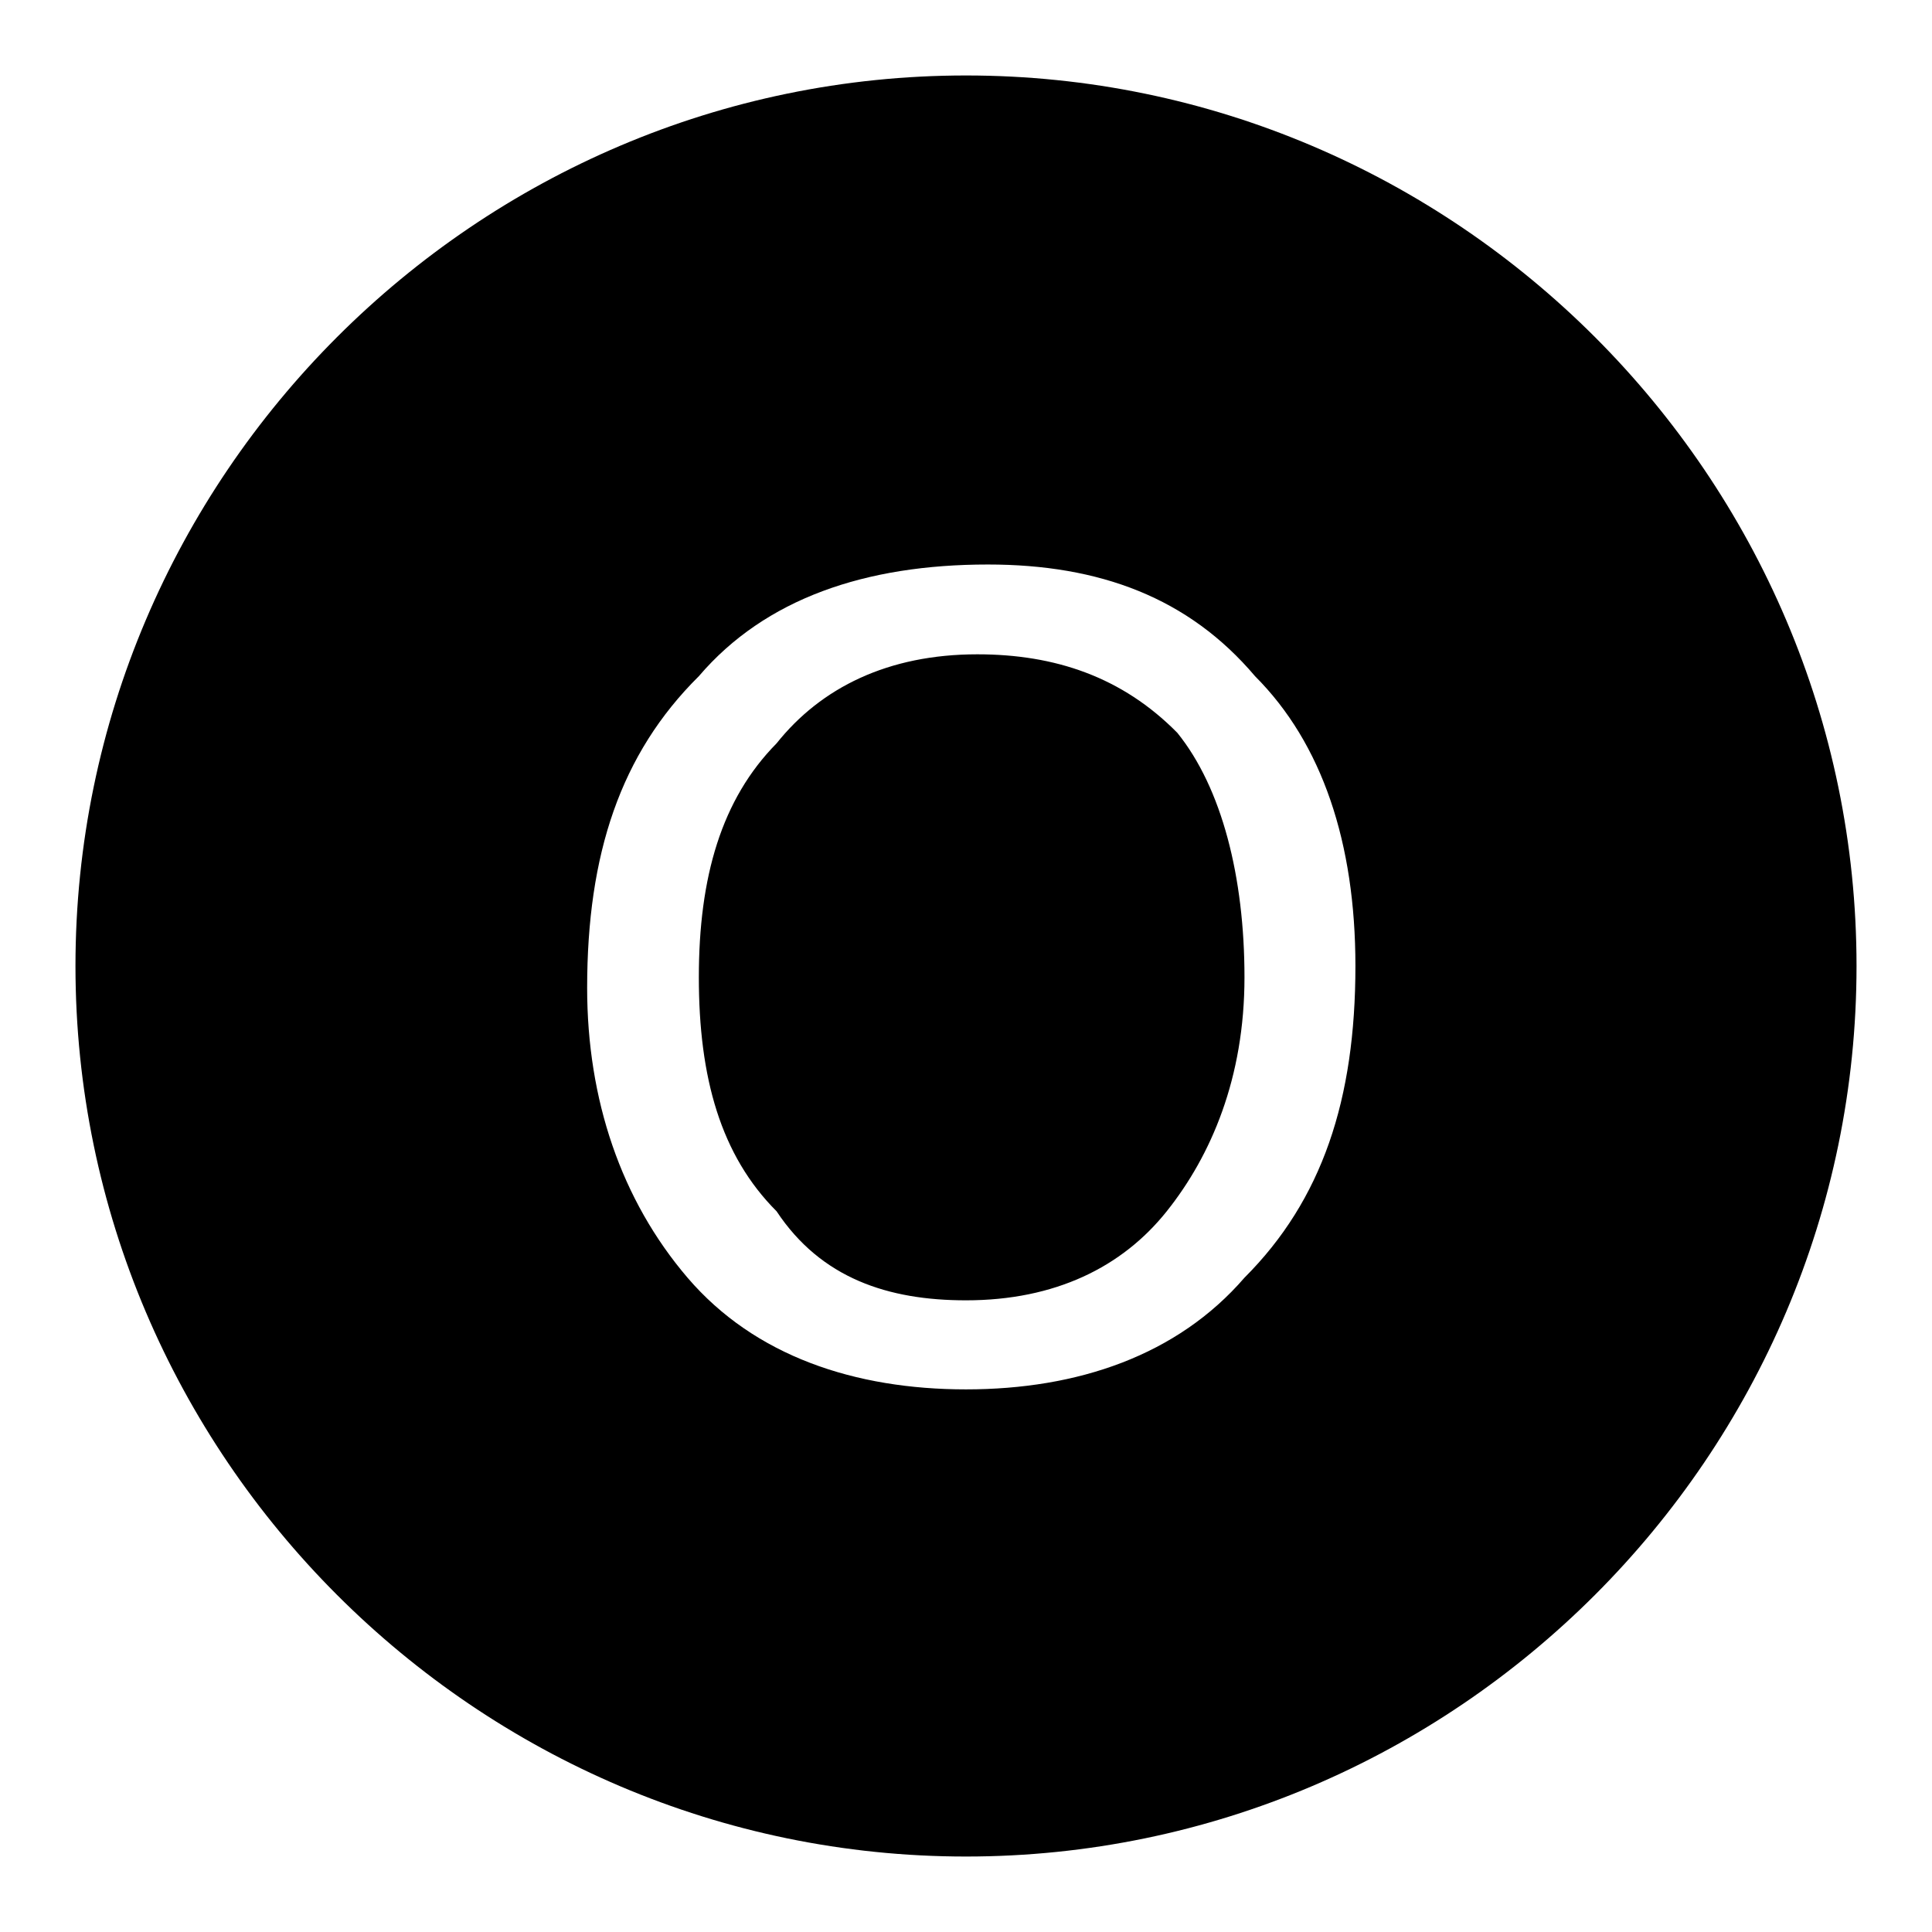 <?xml version="1.0" encoding="utf-8"?>
<!-- Svg Vector Icons : http://www.onlinewebfonts.com/icon -->
<!DOCTYPE svg PUBLIC "-//W3C//DTD SVG 1.1//EN" "http://www.w3.org/Graphics/SVG/1.1/DTD/svg11.dtd">
<svg version="1.1" xmlns="http://www.w3.org/2000/svg" xmlns:xlink="http://www.w3.org/1999/xlink" x="0px" y="0px" viewBox="0 0 256 256" enable-background="new 0 0 256 256" xml:space="preserve">
<g><g><path fill="#000000" d="M128,10C63.1,10,10,63.1,10,128s53.1,118,118,118s118-53.1,118-118S192.9,10,128,10z M164.9,169.3c-8.9,10.3-22.1,14.8-36.9,14.8c-14.7,0-28-4.4-36.9-14.8c-8.8-10.3-13.3-23.6-13.3-38.4c0-17.7,4.4-31,14.8-41.3c8.8-10.3,22.1-14.8,38.3-14.8c14.8,0,26.6,4.4,35.4,14.8c8.9,8.9,13.3,22.1,13.3,38.4C179.6,145.7,175.2,159,164.9,169.3z M129.5,86.7c-11.8,0-20.7,4.4-26.6,11.8c-7.3,7.4-10.3,17.7-10.3,31c0,13.3,2.9,23.6,10.3,31c5.9,8.9,14.8,11.8,25.1,11.8c11.8,0,20.7-4.4,26.6-11.8c5.9-7.4,10.3-17.7,10.3-31c0-13.3-3-25.1-8.9-32.4C148.7,89.7,139.8,86.7,129.5,86.7z"/></g></g>
</svg>